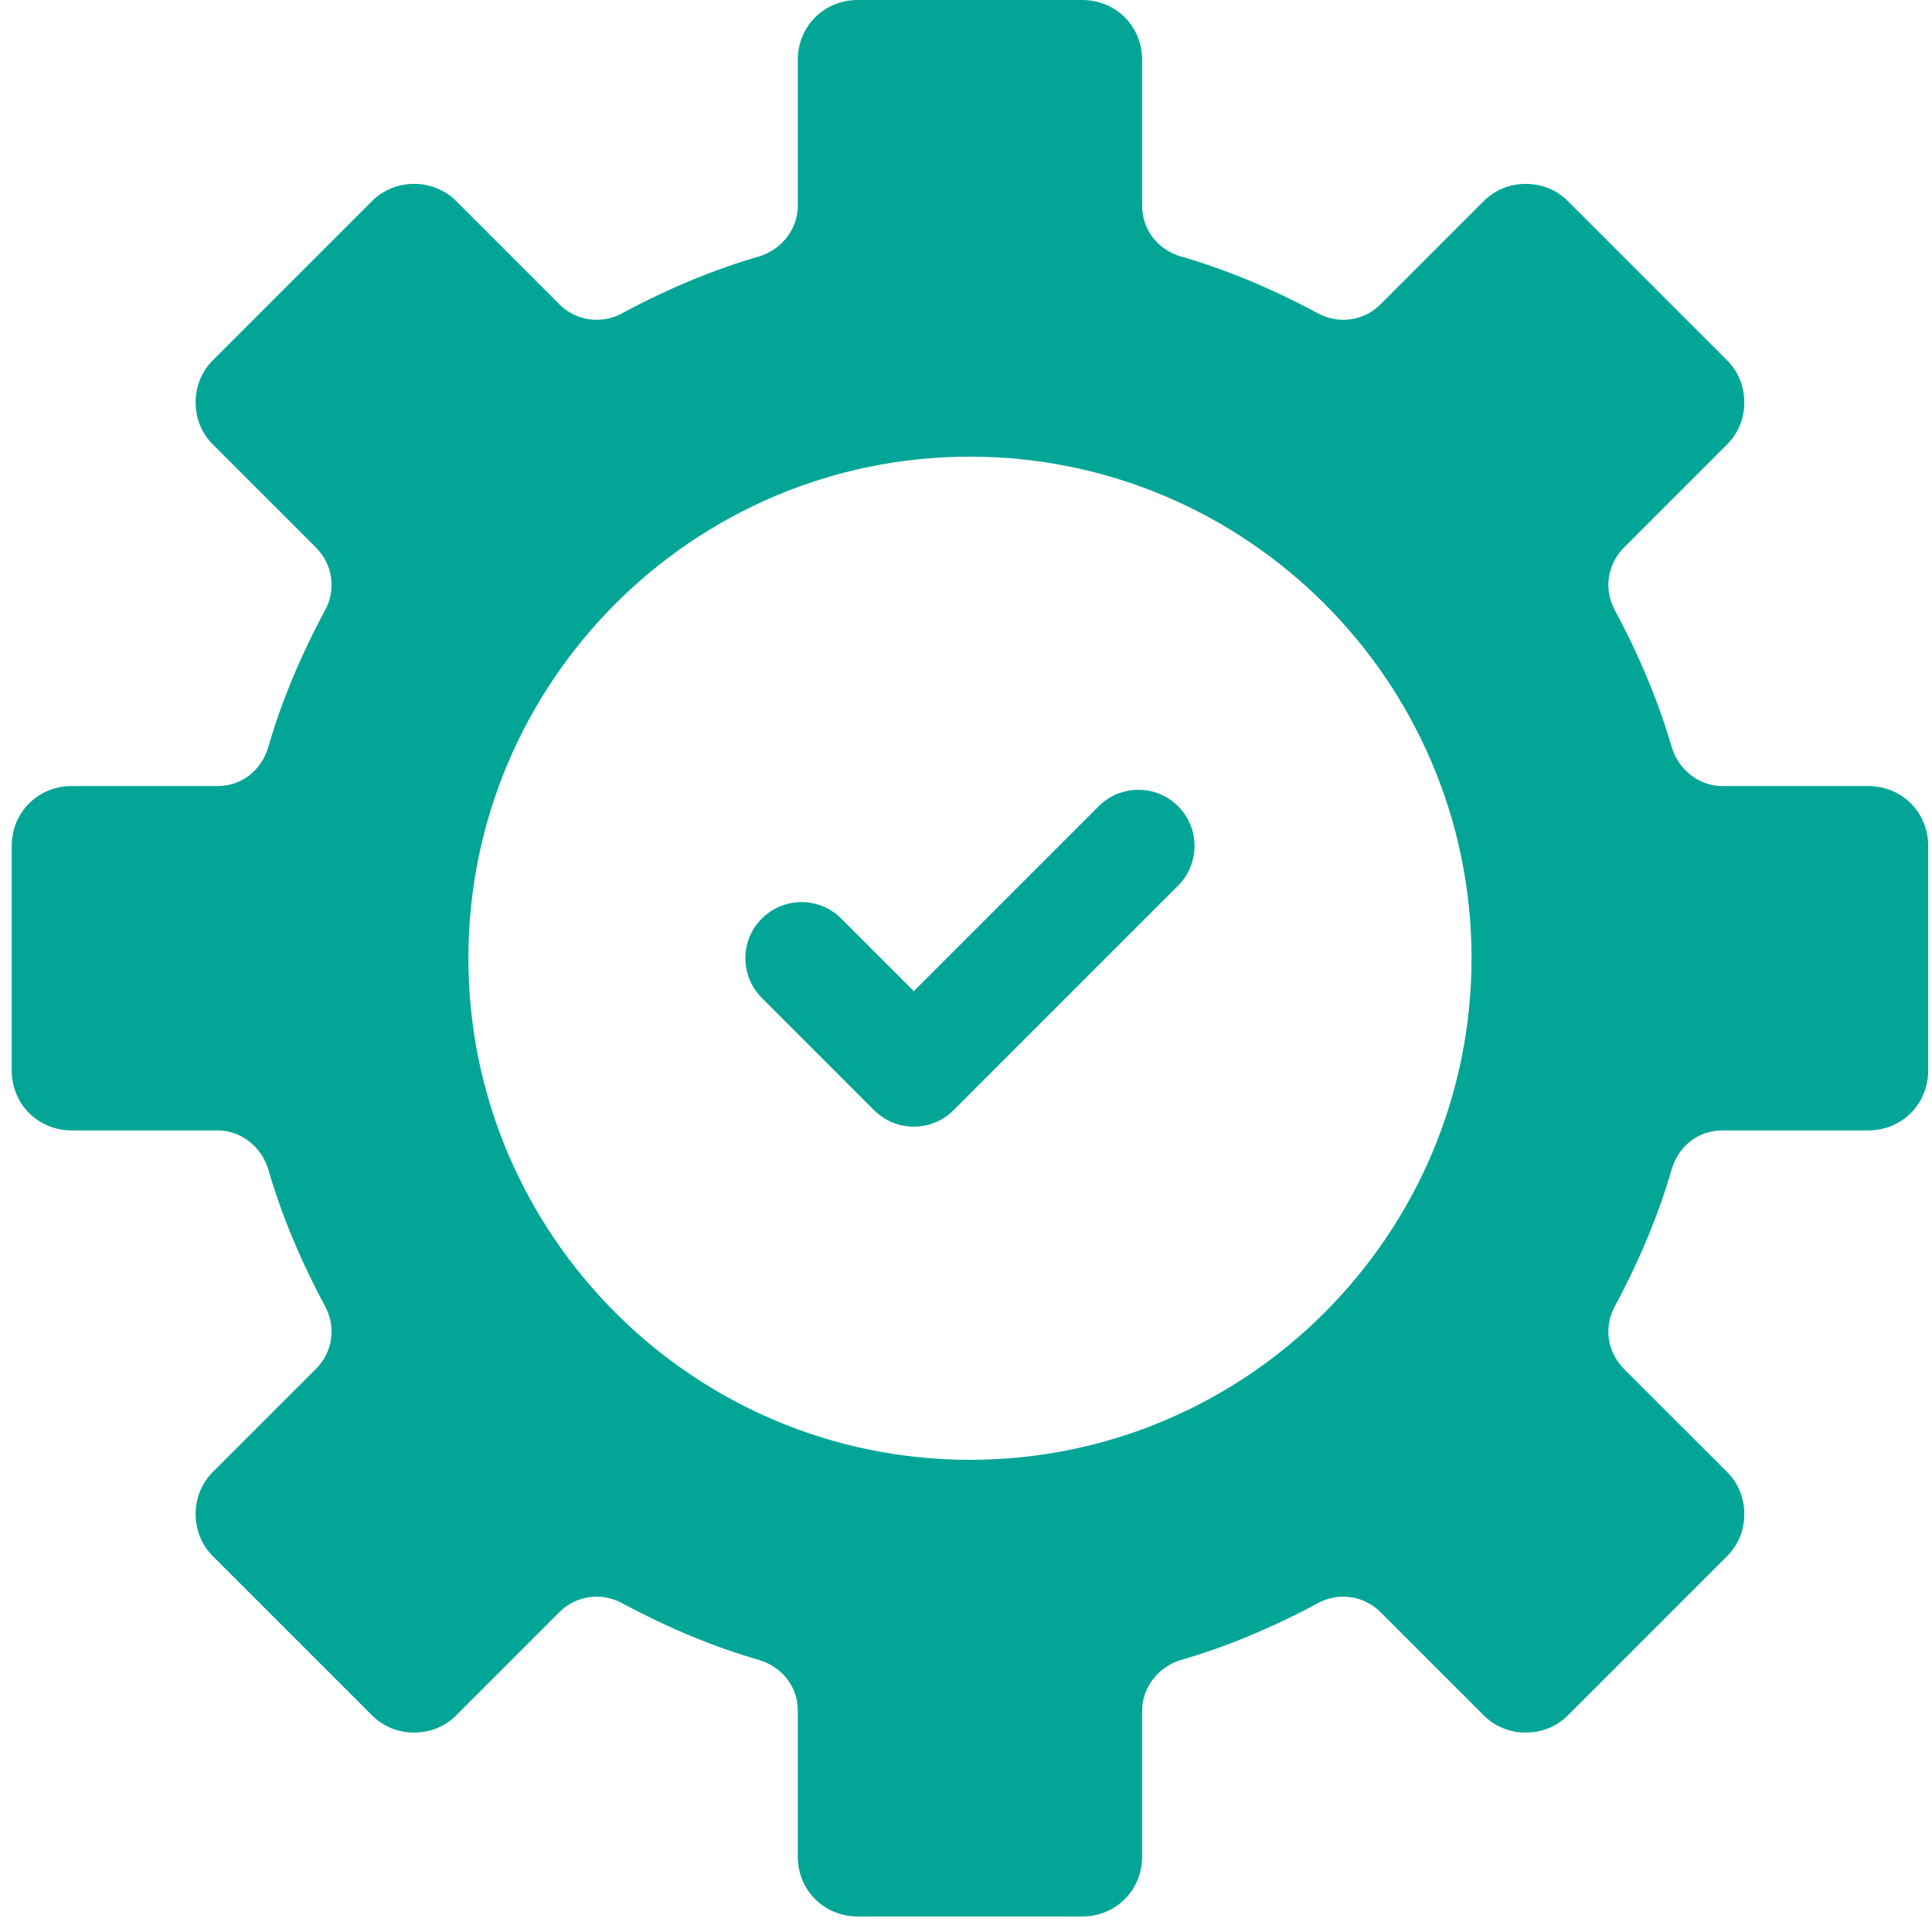 <svg width="101" height="101" viewBox="0 0 101 101" fill="none" xmlns="http://www.w3.org/2000/svg">
<g clip-path="url(#clip0_43_233)">
<path d="M44.837 100.188C43.081 100.188 41.706 98.813 41.706 97.057V89.425C41.706 88.209 40.93 87.176 39.729 86.794C37.373 86.121 34.931 85.108 32.475 83.786C32.083 83.58 31.64 83.471 31.194 83.471C30.458 83.471 29.765 83.758 29.242 84.281L23.842 89.681C23.265 90.258 22.487 90.575 21.649 90.575C20.811 90.575 20.032 90.258 19.456 89.681L11.12 81.345C10.543 80.769 10.226 79.99 10.226 79.152C10.226 78.314 10.543 77.536 11.12 76.959L16.521 71.559C17.381 70.698 17.579 69.398 17.014 68.324C15.693 65.87 14.68 63.428 14.005 61.067C13.613 59.891 12.555 59.095 11.376 59.095H3.744C1.989 59.095 0.613 57.72 0.613 55.964V44.224C0.613 42.468 1.989 41.093 3.744 41.093H11.376C12.592 41.093 13.625 40.317 14.007 39.116C14.68 36.761 15.693 34.318 17.015 31.862C17.579 30.789 17.381 29.49 16.521 28.629L11.12 23.228C10.544 22.652 10.226 21.873 10.226 21.035C10.226 20.198 10.544 19.419 11.12 18.843L19.456 10.506C20.032 9.93 20.811 9.612 21.649 9.612C22.487 9.612 23.266 9.93 23.842 10.506L29.243 15.908C29.765 16.43 30.458 16.717 31.194 16.717C31.64 16.717 32.084 16.608 32.477 16.401C34.931 15.079 37.373 14.066 39.735 13.392C40.91 13 41.706 11.942 41.706 10.762V3.131C41.706 1.375 43.081 0 44.837 0H56.578C58.333 0 59.708 1.375 59.708 3.131V10.762C59.708 11.979 60.484 13.012 61.685 13.394C64.041 14.066 66.484 15.079 68.939 16.402C69.331 16.608 69.775 16.717 70.221 16.717C70.957 16.717 71.65 16.43 72.172 15.908L77.572 10.507C78.149 9.93 78.928 9.613 79.766 9.613C80.603 9.613 81.382 9.93 81.958 10.507L90.294 18.843C90.871 19.419 91.188 20.198 91.188 21.036C91.188 21.873 90.871 22.652 90.294 23.229L84.894 28.63C84.033 29.49 83.835 30.79 84.4 31.863C85.722 34.318 86.734 36.761 87.409 39.121C87.801 40.297 88.859 41.093 90.039 41.093H97.67C99.426 41.093 100.801 42.468 100.801 44.224V55.964C100.801 57.72 99.426 59.095 97.67 59.095H90.039C88.822 59.095 87.789 59.871 87.407 61.072C86.734 63.428 85.722 65.87 84.399 68.326C83.835 69.398 84.033 70.698 84.893 71.559L90.294 76.959C90.871 77.536 91.188 78.314 91.188 79.152C91.188 79.99 90.871 80.769 90.294 81.345L81.958 89.681C81.382 90.258 80.603 90.575 79.765 90.575C78.927 90.575 78.149 90.258 77.572 89.681L72.171 84.281C71.65 83.758 70.956 83.471 70.22 83.471C69.774 83.471 69.331 83.58 68.938 83.787C66.483 85.108 64.041 86.121 61.679 86.796C60.504 87.188 59.708 88.246 59.708 89.425V97.057C59.708 98.813 58.333 100.188 56.578 100.188H44.837ZM50.707 23.873C36.249 23.873 24.486 35.636 24.486 50.094C24.486 64.552 36.249 76.315 50.707 76.315C65.165 76.315 76.928 64.552 76.928 50.094C76.928 35.636 65.165 23.873 50.707 23.873Z" fill="#03A696"/>
<path d="M57.437 42.148L47.771 51.814L43.976 48.019C42.83 46.872 40.972 46.872 39.826 48.019C38.679 49.165 38.679 51.023 39.826 52.169L45.696 58.04C46.843 59.186 48.7 59.186 49.847 58.04L61.587 46.299C62.734 45.152 62.734 43.295 61.587 42.148C60.441 41.002 58.584 41.002 57.437 42.148Z" fill="#03A696"/>
</g>
<defs>
<clipPath id="clip0_43_233">
<rect width="100.188" height="100.188" fill="white" transform="translate(0.613)"/>
</clipPath>
</defs>
</svg>
